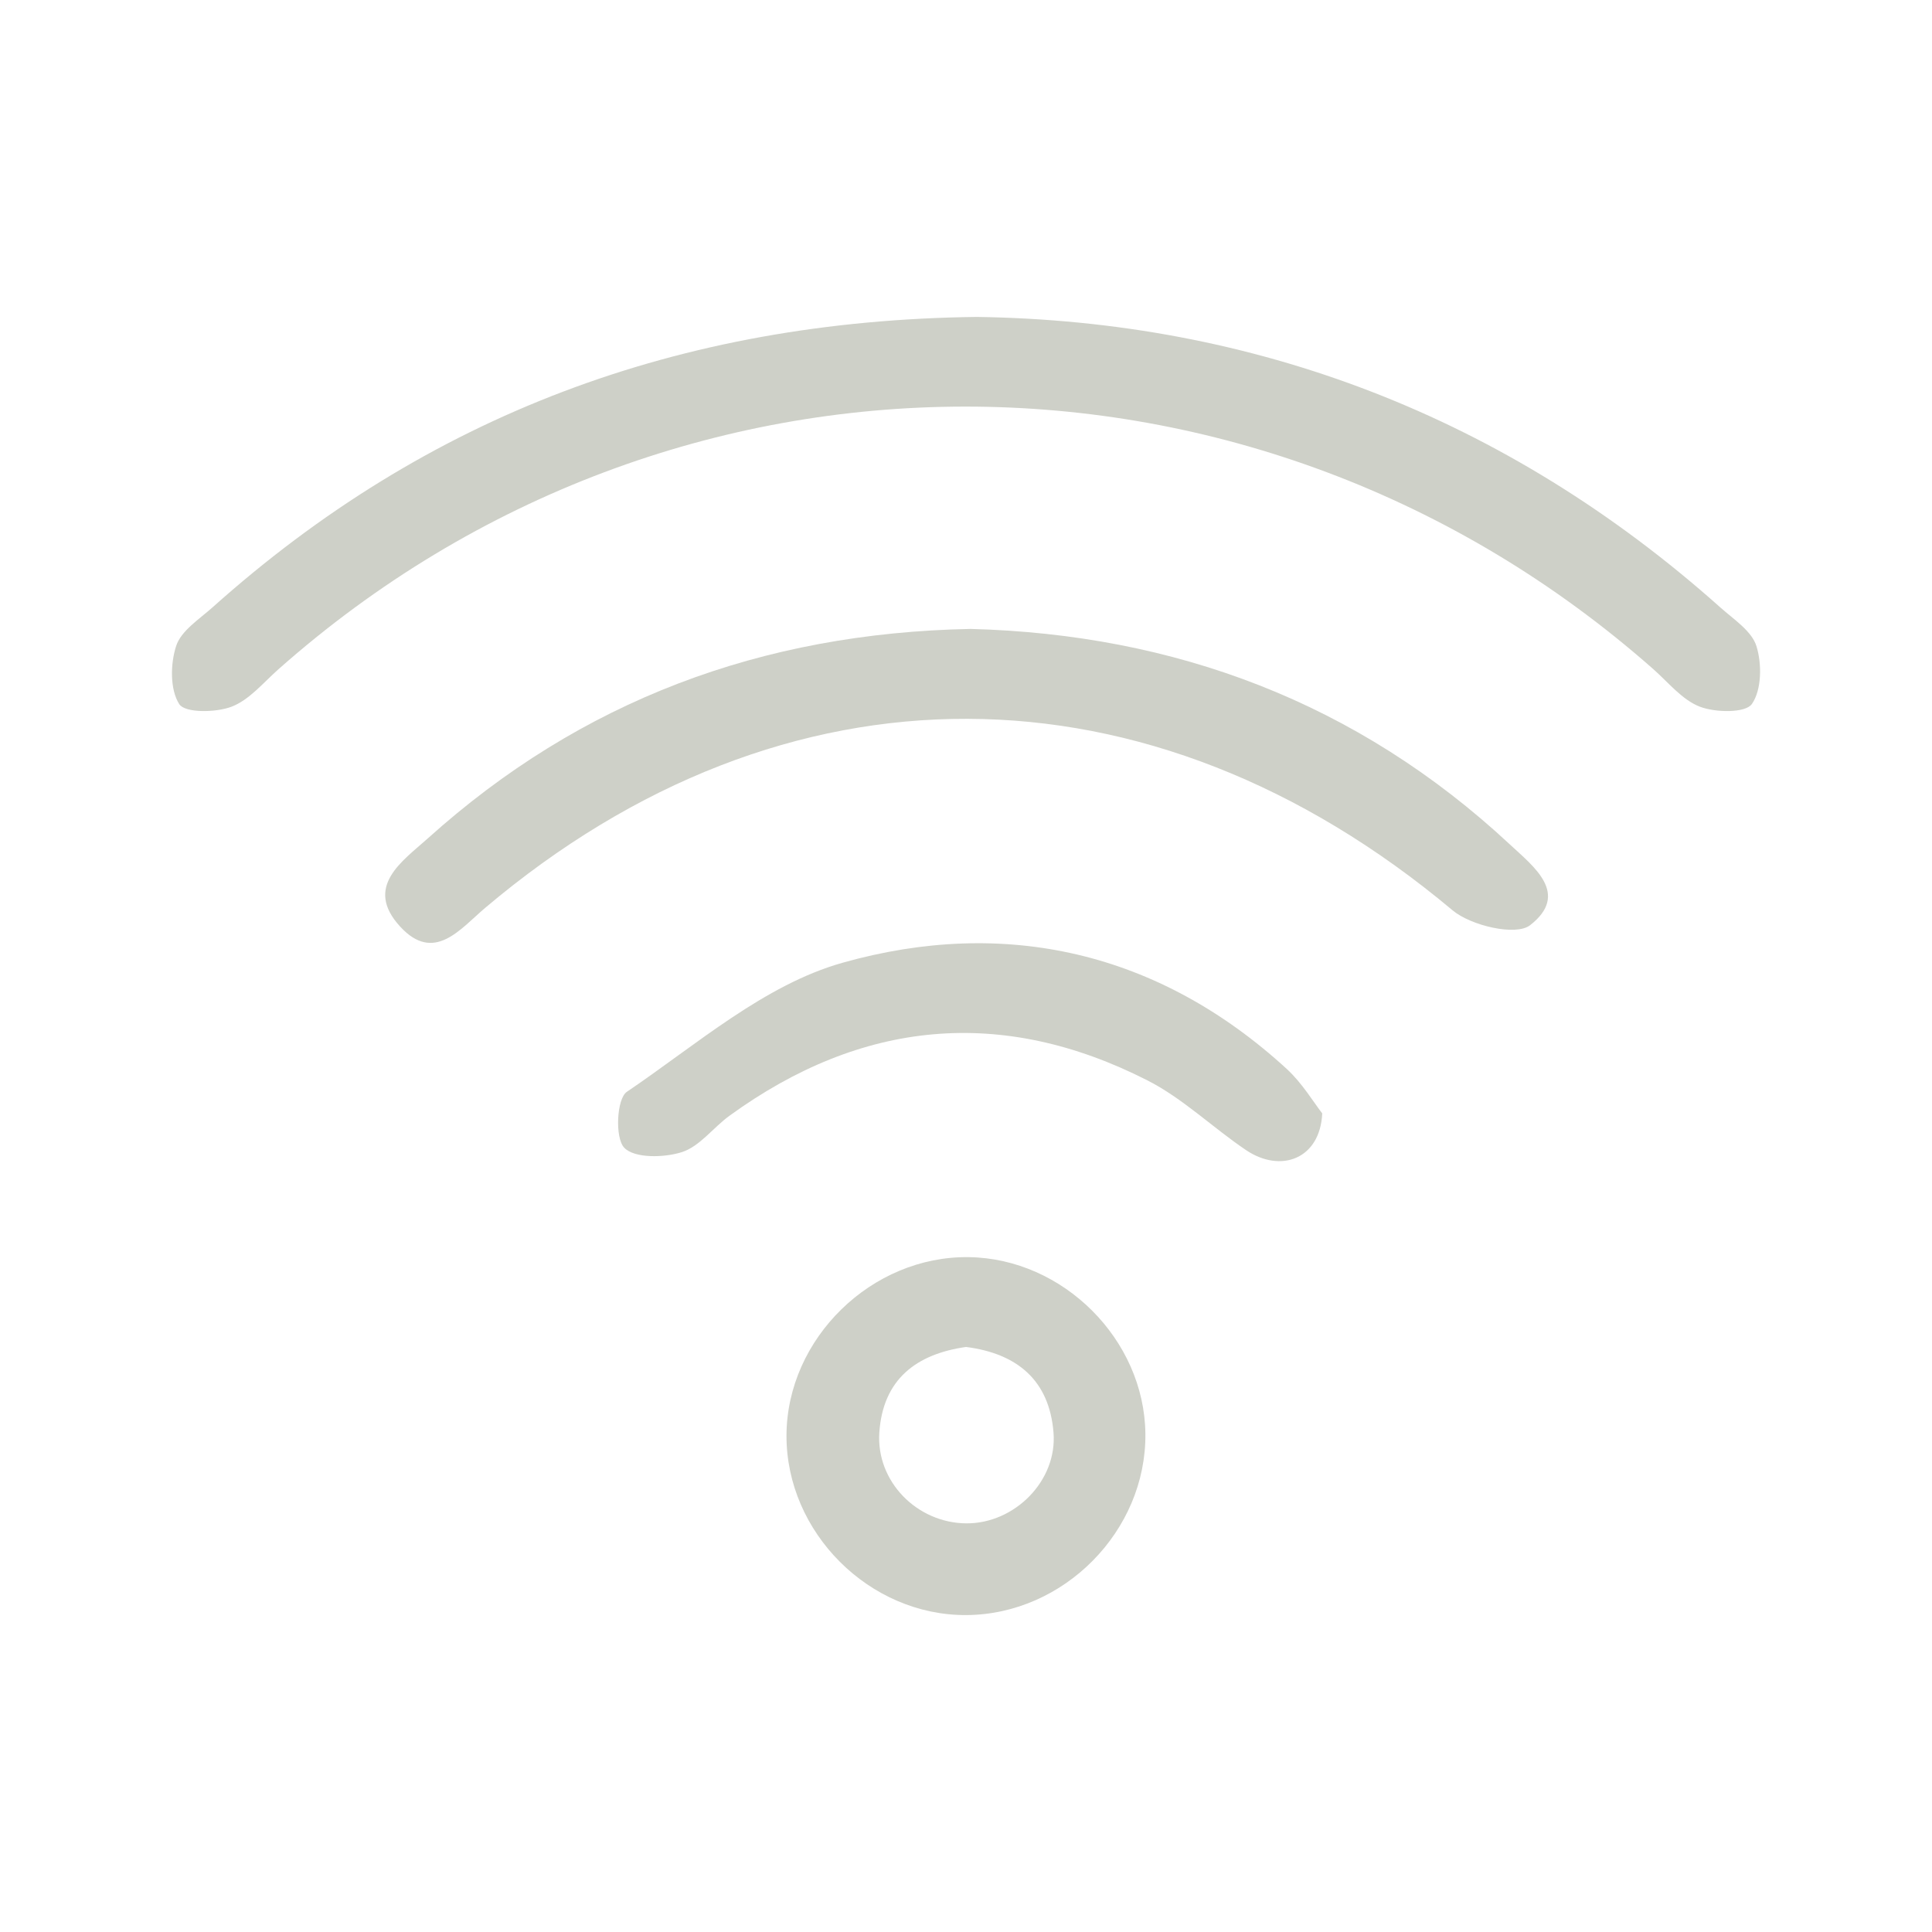 <?xml version="1.0" encoding="UTF-8"?> <svg xmlns="http://www.w3.org/2000/svg" xmlns:xlink="http://www.w3.org/1999/xlink" version="1.1" id="Layer_1" x="0px" y="0px" viewBox="0 0 720 720" style="enable-background:new 0 0 720 720;" xml:space="preserve"> <style type="text/css"> .st0{fill:#CED0C8;} </style> <g> <path class="st0" d="M364.05,118.11c103.17,1.48,197.1,36.9,277.1,108.29c4.96,4.43,11.68,8.76,13.43,14.41 c2.07,6.65,1.95,16.33-1.71,21.56c-2.38,3.4-13.55,3.23-19.37,1c-6.61-2.54-11.75-9.05-17.37-14.01 c-147.8-130.49-365.22-130.44-512.44,0.12c-5.61,4.98-10.82,11.4-17.46,13.91c-5.87,2.21-17.28,2.35-19.42-0.97 c-3.5-5.43-3.34-15.06-1.15-21.73c1.87-5.66,8.59-9.92,13.55-14.35C159.16,154.8,253.11,119.44,364.05,118.11"></path> <path class="st0" d="M361.71,234.38c75.97,2,144.06,27.29,201,80.34c8.77,8.18,22.53,18.42,7.48,30.1 c-5.27,4.08-22.01,0.18-28.87-5.58c-112.95-94.66-248.84-95.34-360.55-0.87c-9.27,7.85-19,20.7-31.64,6.95 c-13.68-14.89,0.93-24.44,10.28-32.86C216.42,261.16,283.74,235.9,361.71,234.38"></path> <path class="st0" d="M360.2,601.89c-36.2,0.25-67.28-30.8-67.1-67.06c0.2-36.04,31.71-66.83,67.93-66.33 c35.19,0.49,65.44,30.71,65.82,65.79C427.24,570.49,396.53,601.64,360.2,601.89 M360,501.97c-18.65,2.67-30.93,12.13-32.3,31.84 c-1.25,18.32,14.06,33.79,32.45,33.9c17.98,0.1,33.94-15.87,32.46-33.88C391.03,514.42,379.13,504.42,360,501.97"></path> <path class="st0" d="M492.76,414.93c-0.8,17.04-15.47,22.4-28.43,13.66c-12.44-8.39-23.51-19.24-36.73-25.97 c-54.32-27.63-106.52-22.55-155.75,13.19c-6.07,4.41-11.08,11.43-17.75,13.56c-6.66,2.12-17.69,2.34-21.47-1.65 c-3.52-3.69-2.8-18.26,0.95-20.81c25.94-17.55,51.28-39.9,80.38-48.11c60.46-17.07,117.77-4.24,165.53,39.52 C485.36,403.71,489.59,410.89,492.76,414.93"></path> </g> </svg> 